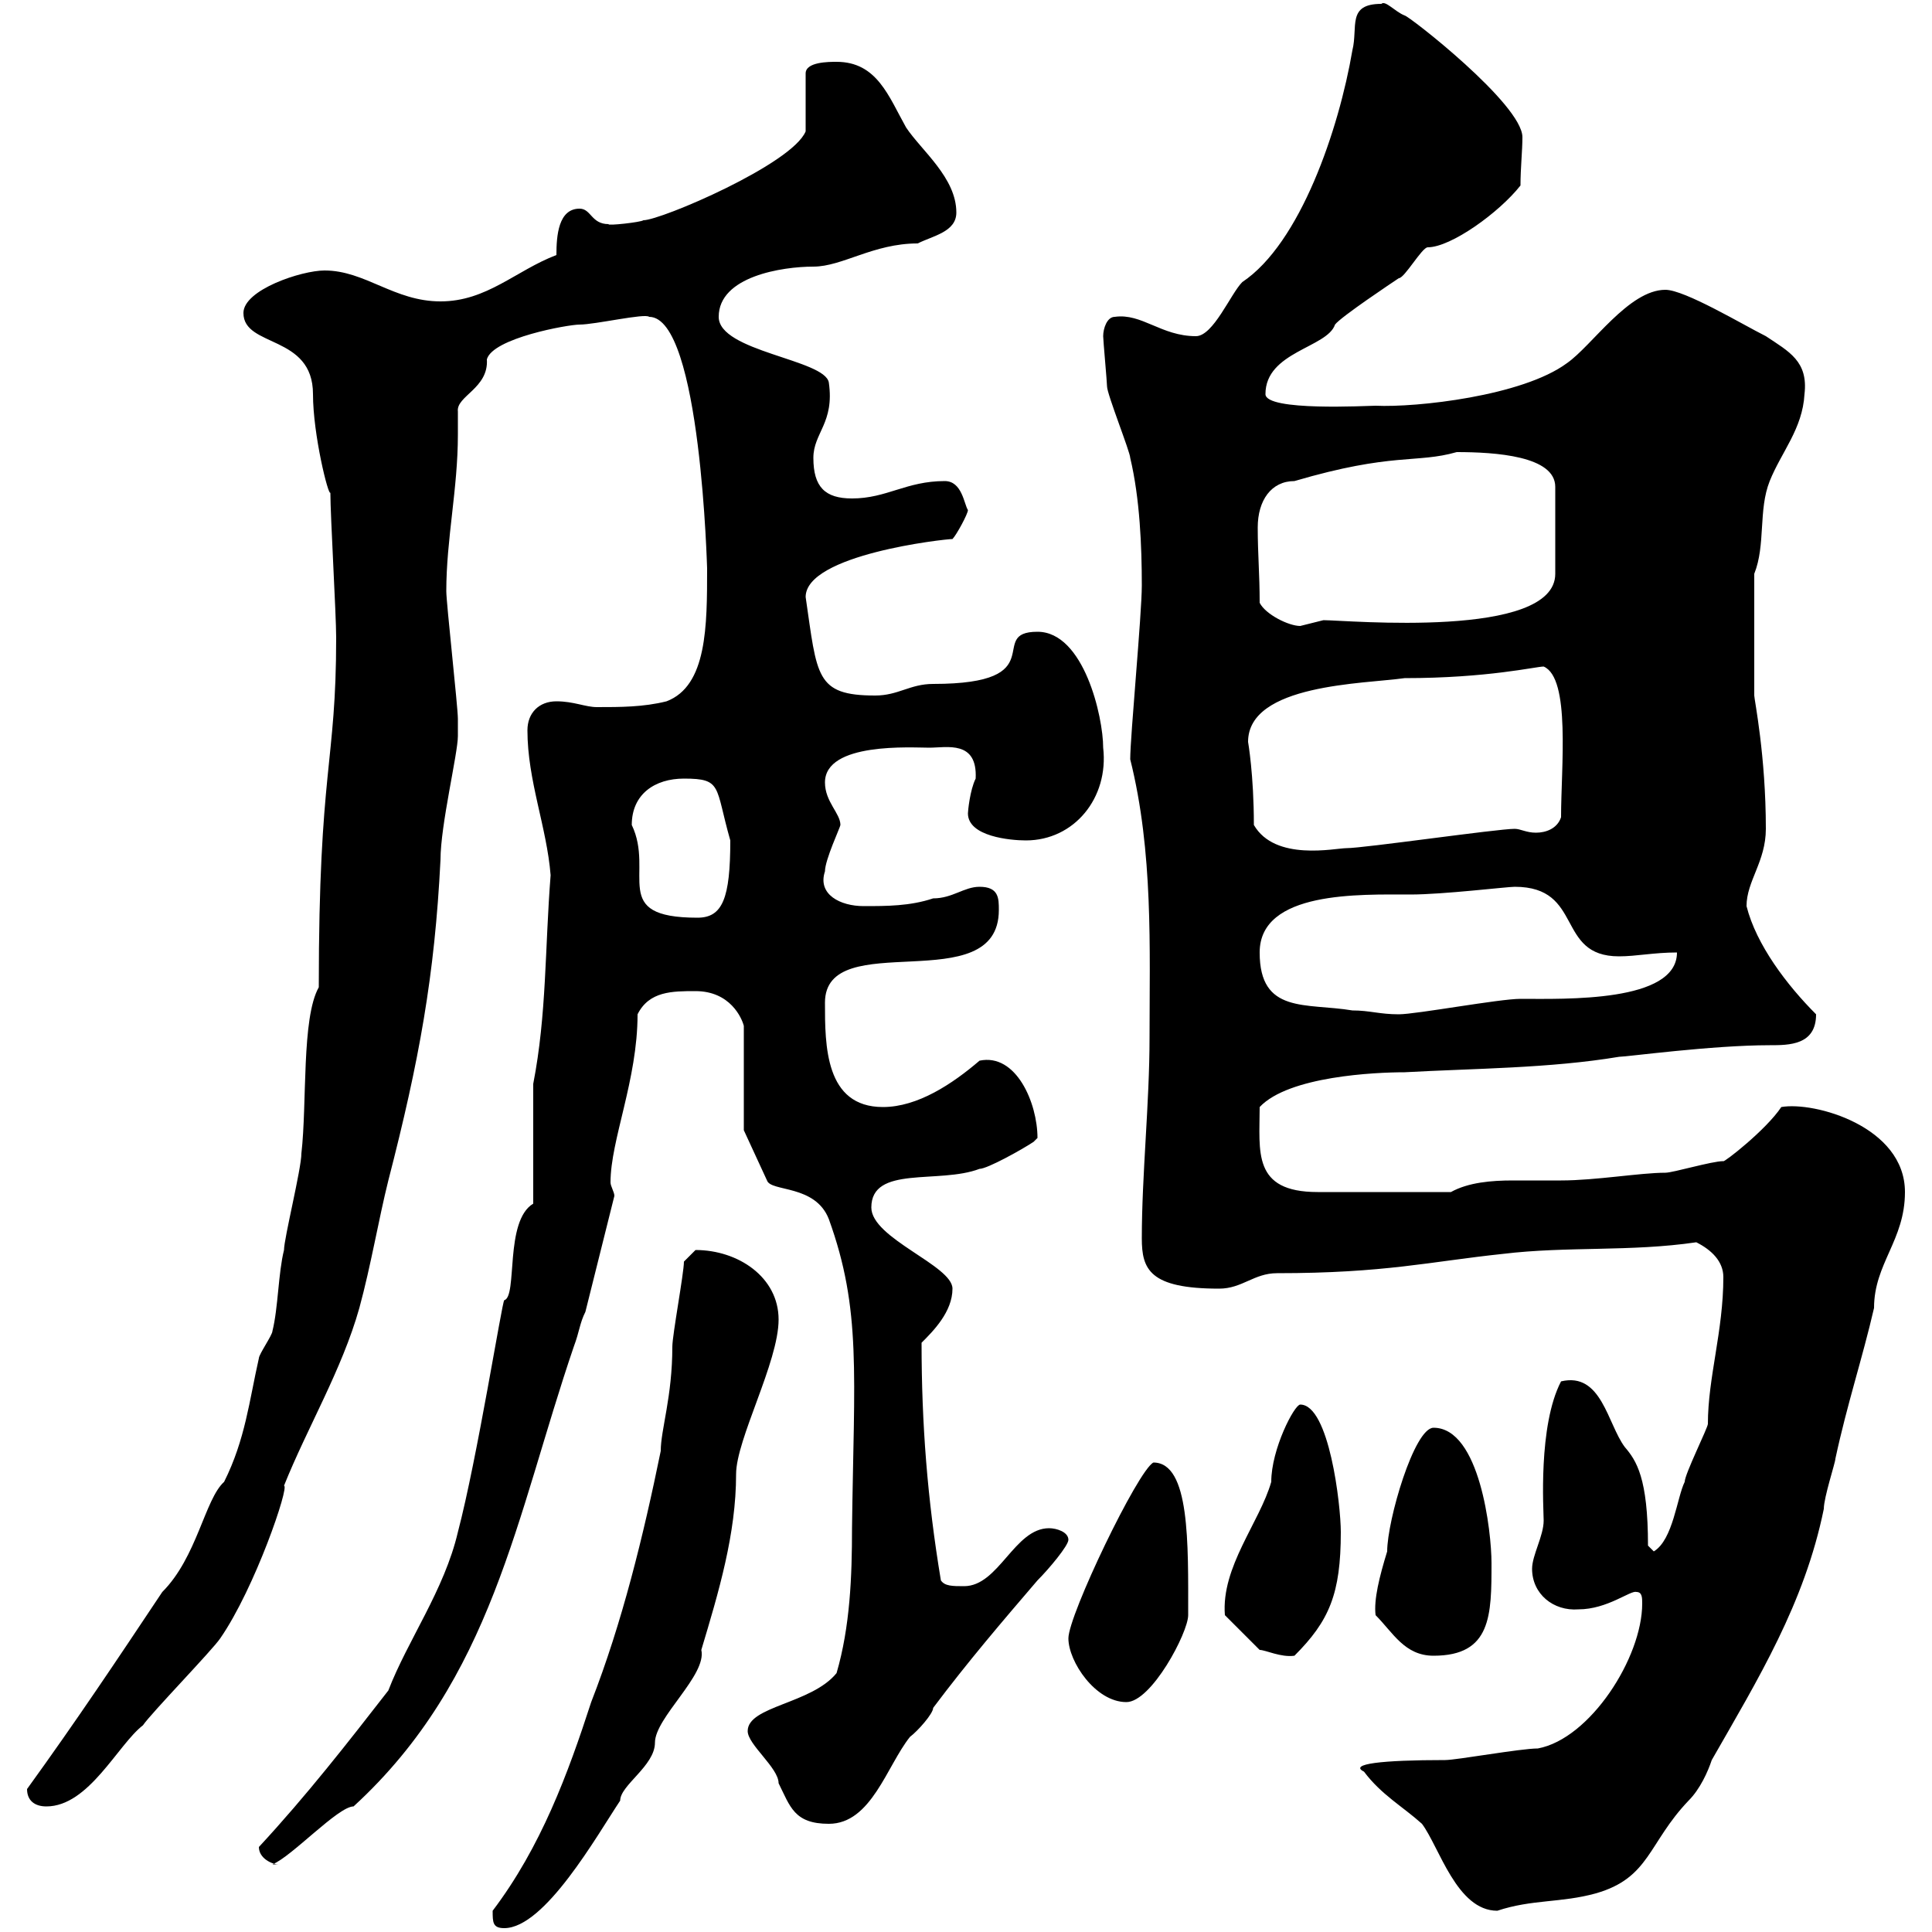 <svg xmlns="http://www.w3.org/2000/svg" xmlns:xlink="http://www.w3.org/1999/xlink" width="300" height="300"><path d="M76.50 296.70C76.50 298.50 76.50 299.40 78.30 299.40C84.60 299.40 92.70 285 96.30 279.60C96.30 277.20 101.70 274.20 101.70 270.60C101.70 266.70 109.80 260.10 108.90 256.20C111.60 247.20 114.30 238.20 114.30 228.90C114.30 223.50 120.90 211.50 120.90 204.90C120.90 198.30 114.60 194.10 108 194.10C108 194.10 106.20 195.90 106.20 195.90C106.20 197.70 104.40 207.30 104.40 209.10C104.40 216.90 102.60 222 102.60 225.30C99.90 238.50 96.60 252 91.80 264.30C88.20 275.40 84 286.80 76.50 296.70ZM211.80 275.10C214.50 278.70 217.80 280.50 220.80 283.20C223.50 286.80 226.20 296.70 232.50 296.70C237.90 294.90 242.40 295.50 247.80 294C256.20 291.60 255.90 286.20 262.20 279.60C264 277.80 265.20 275.10 265.80 273.30C273 260.70 280.20 249 283.20 234.30C283.20 232.50 285 227.10 285 226.50C286.80 218.10 289.20 210.90 291 203.10C291 196.20 295.80 192.60 295.80 185.10C295.80 174.90 281.70 171 276.60 171.90C274.20 175.50 267.60 180.60 267.60 180.30C265.80 180.30 259.80 182.10 258.60 182.10C254.70 182.10 247.80 183.30 242.40 183.30C240 183.30 237.60 183.30 234.90 183.30C231.60 183.30 228 183.60 225.30 185.10C218.70 185.10 209.10 185.10 204.60 185.10C194.40 185.10 195.60 178.80 195.60 171.90C200.10 167.10 213.60 166.50 218.10 166.50C228.90 165.90 240.60 165.90 251.40 164.10C252.60 164.10 265.80 162.30 274.80 162.30C277.80 162.30 282 162.30 282 157.50C277.50 153 272.70 146.70 271.20 140.70C271.20 136.80 274.20 133.80 274.20 128.70C274.20 117.30 272.40 108.60 272.40 108L272.40 89.10C274.20 84.60 273 79.20 274.80 74.70C276.60 70.20 279.90 66.60 280.20 61.20C280.80 56.10 277.80 54.60 274.20 52.20C270.60 50.40 261.60 45 258.60 45C252.90 45 247.20 53.70 243.30 56.40C236.40 61.50 219.90 63.30 213.60 63C212.40 63 196.50 63.90 196.50 61.20C196.50 54.60 206.10 54 207.30 50.40C208.20 49.20 216.30 43.80 217.20 43.20C218.10 43.20 220.80 38.40 221.70 38.40C225.30 38.40 232.80 33 236.10 28.80C236.10 26.10 236.40 23.40 236.40 21.30C236.40 16.20 218.70 2.40 218.10 2.40C216.60 1.80 215.10 0 214.50 0.60C209.10 0.60 210.90 4.20 210 7.80C207.90 20.10 201.90 37.80 192.90 43.80C191.10 45.60 188.40 52.20 185.70 52.20C180.30 52.20 177.30 48.60 173.10 49.20C171.90 49.20 171.30 51 171.30 52.20C171.30 52.80 171.90 59.40 171.90 60C171.90 61.20 175.50 70.20 175.50 71.10C177 77.40 177.30 84.90 177.30 90.90C177.30 95.40 175.50 114.30 175.50 117.90C179.10 132.30 178.50 147.30 178.50 161.10C178.50 171.30 177.30 182.40 177.30 192.30C177.30 197.10 178.50 200.10 189.30 200.10C192.90 200.10 194.70 197.70 198.30 197.70C215.10 197.70 222 195.90 233.40 194.70C243.30 193.50 253.20 194.40 263.40 192.90C265.80 194.10 267.60 195.90 267.60 198.30C267.60 206.70 265.20 213.90 265.20 221.10C265.20 221.70 261.60 228.90 261.60 230.10C260.40 232.50 259.80 239.10 256.80 240.90L255.90 240C255.90 229.50 254.10 226.80 252.30 224.70C249.60 221.10 248.70 213 242.40 214.50C238.80 221.40 239.70 234.60 239.70 236.10C239.70 238.50 237.90 241.50 237.90 243.60C237.90 247.50 241.20 250.20 245.10 249.90C249.60 249.90 253.20 246.90 254.10 247.20C255 247.20 255 248.10 255 249C255 257.40 246.90 270 238.80 271.50C236.10 271.50 226.20 273.30 224.40 273.30C214.50 273.30 209.40 273.90 211.80 275.10ZM40.20 286.80C40.20 288.60 42.30 289.50 43.20 289.50L42.30 289.50C45.30 288.30 52.50 280.50 54.90 280.50C76.50 260.70 80.10 235.50 89.10 209.10C90 206.70 90 205.50 90.90 203.70L95.40 185.70C95.40 185.10 94.80 184.20 94.80 183.60C94.80 177 99 167.70 99 157.50C100.80 153.90 104.40 153.90 108 153.90C113.40 153.90 115.20 158.10 115.50 159.30L115.50 175.50L119.10 183.30C119.70 185.10 126.60 183.90 128.70 189.30C133.80 203.40 132.60 213.30 132.30 237.30C132.30 244.80 132 252.60 129.90 259.80C126 264.60 116.10 264.90 116.10 268.80C116.10 270.90 120.90 274.50 120.90 276.90C122.70 280.50 123.30 283.20 128.70 283.20C135.30 283.20 137.70 274.20 141.30 269.70C142.50 268.80 144.90 266.10 144.90 265.20C150.30 258 155.70 251.70 161.10 245.40C162.90 243.60 165.90 240 165.90 239.10C165.90 237.90 164.10 237.30 162.90 237.30C157.50 237.30 155.10 246.30 149.70 246.30C147.90 246.30 146.70 246.30 146.10 245.40C144 232.80 143.10 221.10 143.10 208.50C144.90 206.70 147.90 203.70 147.90 200.10C147.90 196.50 135.30 192.30 135.30 187.50C135.30 180.90 145.80 183.90 152.10 181.50C153.30 181.50 158.70 178.50 160.50 177.30C160.50 177.30 161.10 176.70 161.10 176.70C161.10 171.30 157.80 163.50 152.10 164.70C147.90 168.30 142.50 171.90 137.10 171.90C128.10 171.90 128.10 162.30 128.10 155.70C128.10 143.70 155.10 155.40 155.10 141.30C155.10 139.50 155.10 137.70 152.10 137.70C149.70 137.70 147.90 139.50 144.90 139.50C141.30 140.70 137.70 140.70 134.10 140.70C130.50 140.70 126.90 138.90 128.10 135.30C128.10 133.50 130.50 128.40 130.50 128.10C130.50 126.30 128.10 124.50 128.10 121.50C128.10 115.20 141.60 116.10 144.30 116.10C147 116.10 151.80 114.90 151.50 120.90C150.60 122.70 150.30 126 150.30 126.30C150.30 129.90 156.90 130.50 159.30 130.50C166.80 130.50 172.20 123.90 171.30 116.10C171.30 111.30 168.30 98.10 161.10 98.10C153 98.10 163.80 106.20 144.90 106.20C141.30 106.20 139.50 108 135.90 108C126.60 108 126.90 105 125.10 92.70C125.10 86.10 146.70 83.70 147.90 83.70C148.50 83.10 150.30 79.80 150.30 79.20C149.70 78.30 149.40 74.70 146.70 74.70C140.70 74.70 137.70 77.40 132.30 77.40C128.10 77.40 126.30 75.60 126.30 71.10C126.30 67.20 129.60 65.70 128.70 59.40C128.10 55.80 111.60 54.60 111.60 49.20C111.60 42.90 121.50 41.40 126.30 41.40C130.80 41.40 135.60 37.80 142.50 37.80C144.90 36.60 148.50 36 148.50 33C148.50 27.60 143.10 23.40 140.70 19.80C138 15 136.20 9.60 129.90 9.60C128.70 9.60 125.10 9.60 125.10 11.40L125.10 20.40C123 25.50 102.60 34.20 99.90 34.20C99.60 34.50 94.20 35.10 94.50 34.80C91.80 34.80 91.80 32.40 90 32.40C86.70 32.40 86.40 36.60 86.40 39.60C80.10 42 75.60 46.80 68.40 46.80C61.20 46.80 56.70 42 50.40 42C46.80 42 37.80 45 37.80 48.60C37.80 54 48.60 51.90 48.60 61.20C48.60 67.50 51 77.10 51.30 76.50C51.30 80.10 52.20 95.40 52.20 99C52.20 118.80 49.50 119.10 49.50 153.30C46.80 158.10 47.70 171.30 46.80 179.10C46.80 181.50 44.10 192.30 44.10 194.10C43.20 197.70 43.20 203.10 42.30 206.70C42.30 207.30 40.20 210.30 40.20 210.90C38.70 217.50 38.10 223.50 34.80 230.10C31.80 232.80 30.60 241.80 25.20 247.20C18 258 12 267 4.20 277.80C4.20 279.60 5.40 280.50 7.20 280.50C13.80 280.50 18.30 270.90 22.20 267.90C23.40 266.10 33 256.20 34.20 254.40C39.60 246.60 45 230.70 44.10 230.70C47.70 221.70 53.10 212.70 55.80 203.10C57.60 196.50 58.80 189.30 60.30 183.30C65.10 164.70 67.50 151.50 68.40 133.50C68.40 128.10 71.10 117 71.10 114.30C71.10 113.40 71.10 111.90 71.10 111.60C71.10 109.80 69.30 93.60 69.30 91.80C69.30 83.70 71.10 75.90 71.10 67.50C71.10 66.60 71.10 65.40 71.10 63.90C70.80 61.50 75.90 60.30 75.60 55.80C76.50 52.50 88.20 50.40 90 50.40C92.40 50.40 100.20 48.60 100.80 49.20C108.90 49.20 109.80 89.10 109.80 88.20C109.80 97.20 109.80 106.50 103.50 108.90C99.90 109.80 96.30 109.80 92.70 109.80C90.90 109.80 89.10 108.90 86.40 108.90C83.70 108.90 81.90 110.70 81.90 113.40C81.90 121.20 84.90 128.40 85.50 135.90C84.60 147.30 84.90 157.50 82.80 168.30L82.80 186.90C78.30 189.60 80.40 201.30 78.30 201.90C78 201.90 74.10 226.50 71.10 237.90C69 246.90 63.30 254.70 60.30 262.50C54 270.60 47.70 278.70 40.20 286.80ZM165.90 254.40C165.90 258 170.10 264.30 174.90 264.30C178.80 264.30 184.50 253.50 184.50 250.80C184.50 239.70 184.80 227.10 179.10 227.10C176.70 228.30 165.90 250.80 165.90 254.40ZM195.60 256.20C196.50 256.20 198.90 257.40 201 257.10C206.40 251.70 208.20 247.50 208.20 237.90C208.20 233.70 206.40 218.10 201.90 218.10C201 218.10 197.40 225 197.40 230.10C195.60 236.40 189.60 243.30 190.20 250.80ZM213.60 250.80C216.30 253.50 218.10 257.10 222.60 257.10C231.60 257.10 231.60 250.80 231.60 242.70C231.60 237.90 229.80 221.70 222.60 221.70C219.60 221.70 215.40 236.10 215.40 240.90C214.20 244.80 213.30 248.40 213.60 250.80ZM195.60 147.90C195.60 138.30 211.20 138.90 219 138.90C224.10 138.90 234 137.70 235.20 137.70C246 137.70 241.50 148.50 251.40 148.50C254.10 148.50 256.80 147.90 260.40 147.90C260.40 155.70 243 155.10 236.10 155.10C232.80 155.10 219.90 157.50 217.20 157.50C214.20 157.50 212.70 156.90 210 156.90C202.80 155.70 195.60 157.50 195.60 147.90ZM98.10 128.10C98.10 123.30 101.70 120.90 106.20 120.90C112.20 120.90 111 122.10 113.40 130.50C113.40 139.50 112.20 142.50 108.30 142.50C94.50 142.50 101.70 135.60 98.10 128.10ZM194.70 128.10C194.70 120.30 193.80 115.20 193.80 115.20C193.80 106.20 211.80 106.20 218.10 105.30C231 105.30 238.50 103.50 239.70 103.50C243.90 105.30 242.40 119.10 242.40 126.90C241.80 128.70 240 129.30 238.50 129.30C237 129.30 236.10 128.70 235.20 128.70C232.50 128.70 211.80 131.70 209.10 131.70C207.30 131.70 198 133.80 194.70 128.10ZM195.60 93.60C195.60 89.10 195.30 86.10 195.30 81.90C195.30 77.70 197.40 74.70 201 74.70C216.30 70.20 219.90 72 226.20 70.20C232.20 70.20 241.50 70.80 241.50 75.60L241.50 89.10C241.50 99.30 209.10 96.30 205.50 96.30C205.50 96.30 201.90 97.20 201.90 97.20C200.10 97.20 196.50 95.40 195.60 93.60Z"/></svg>